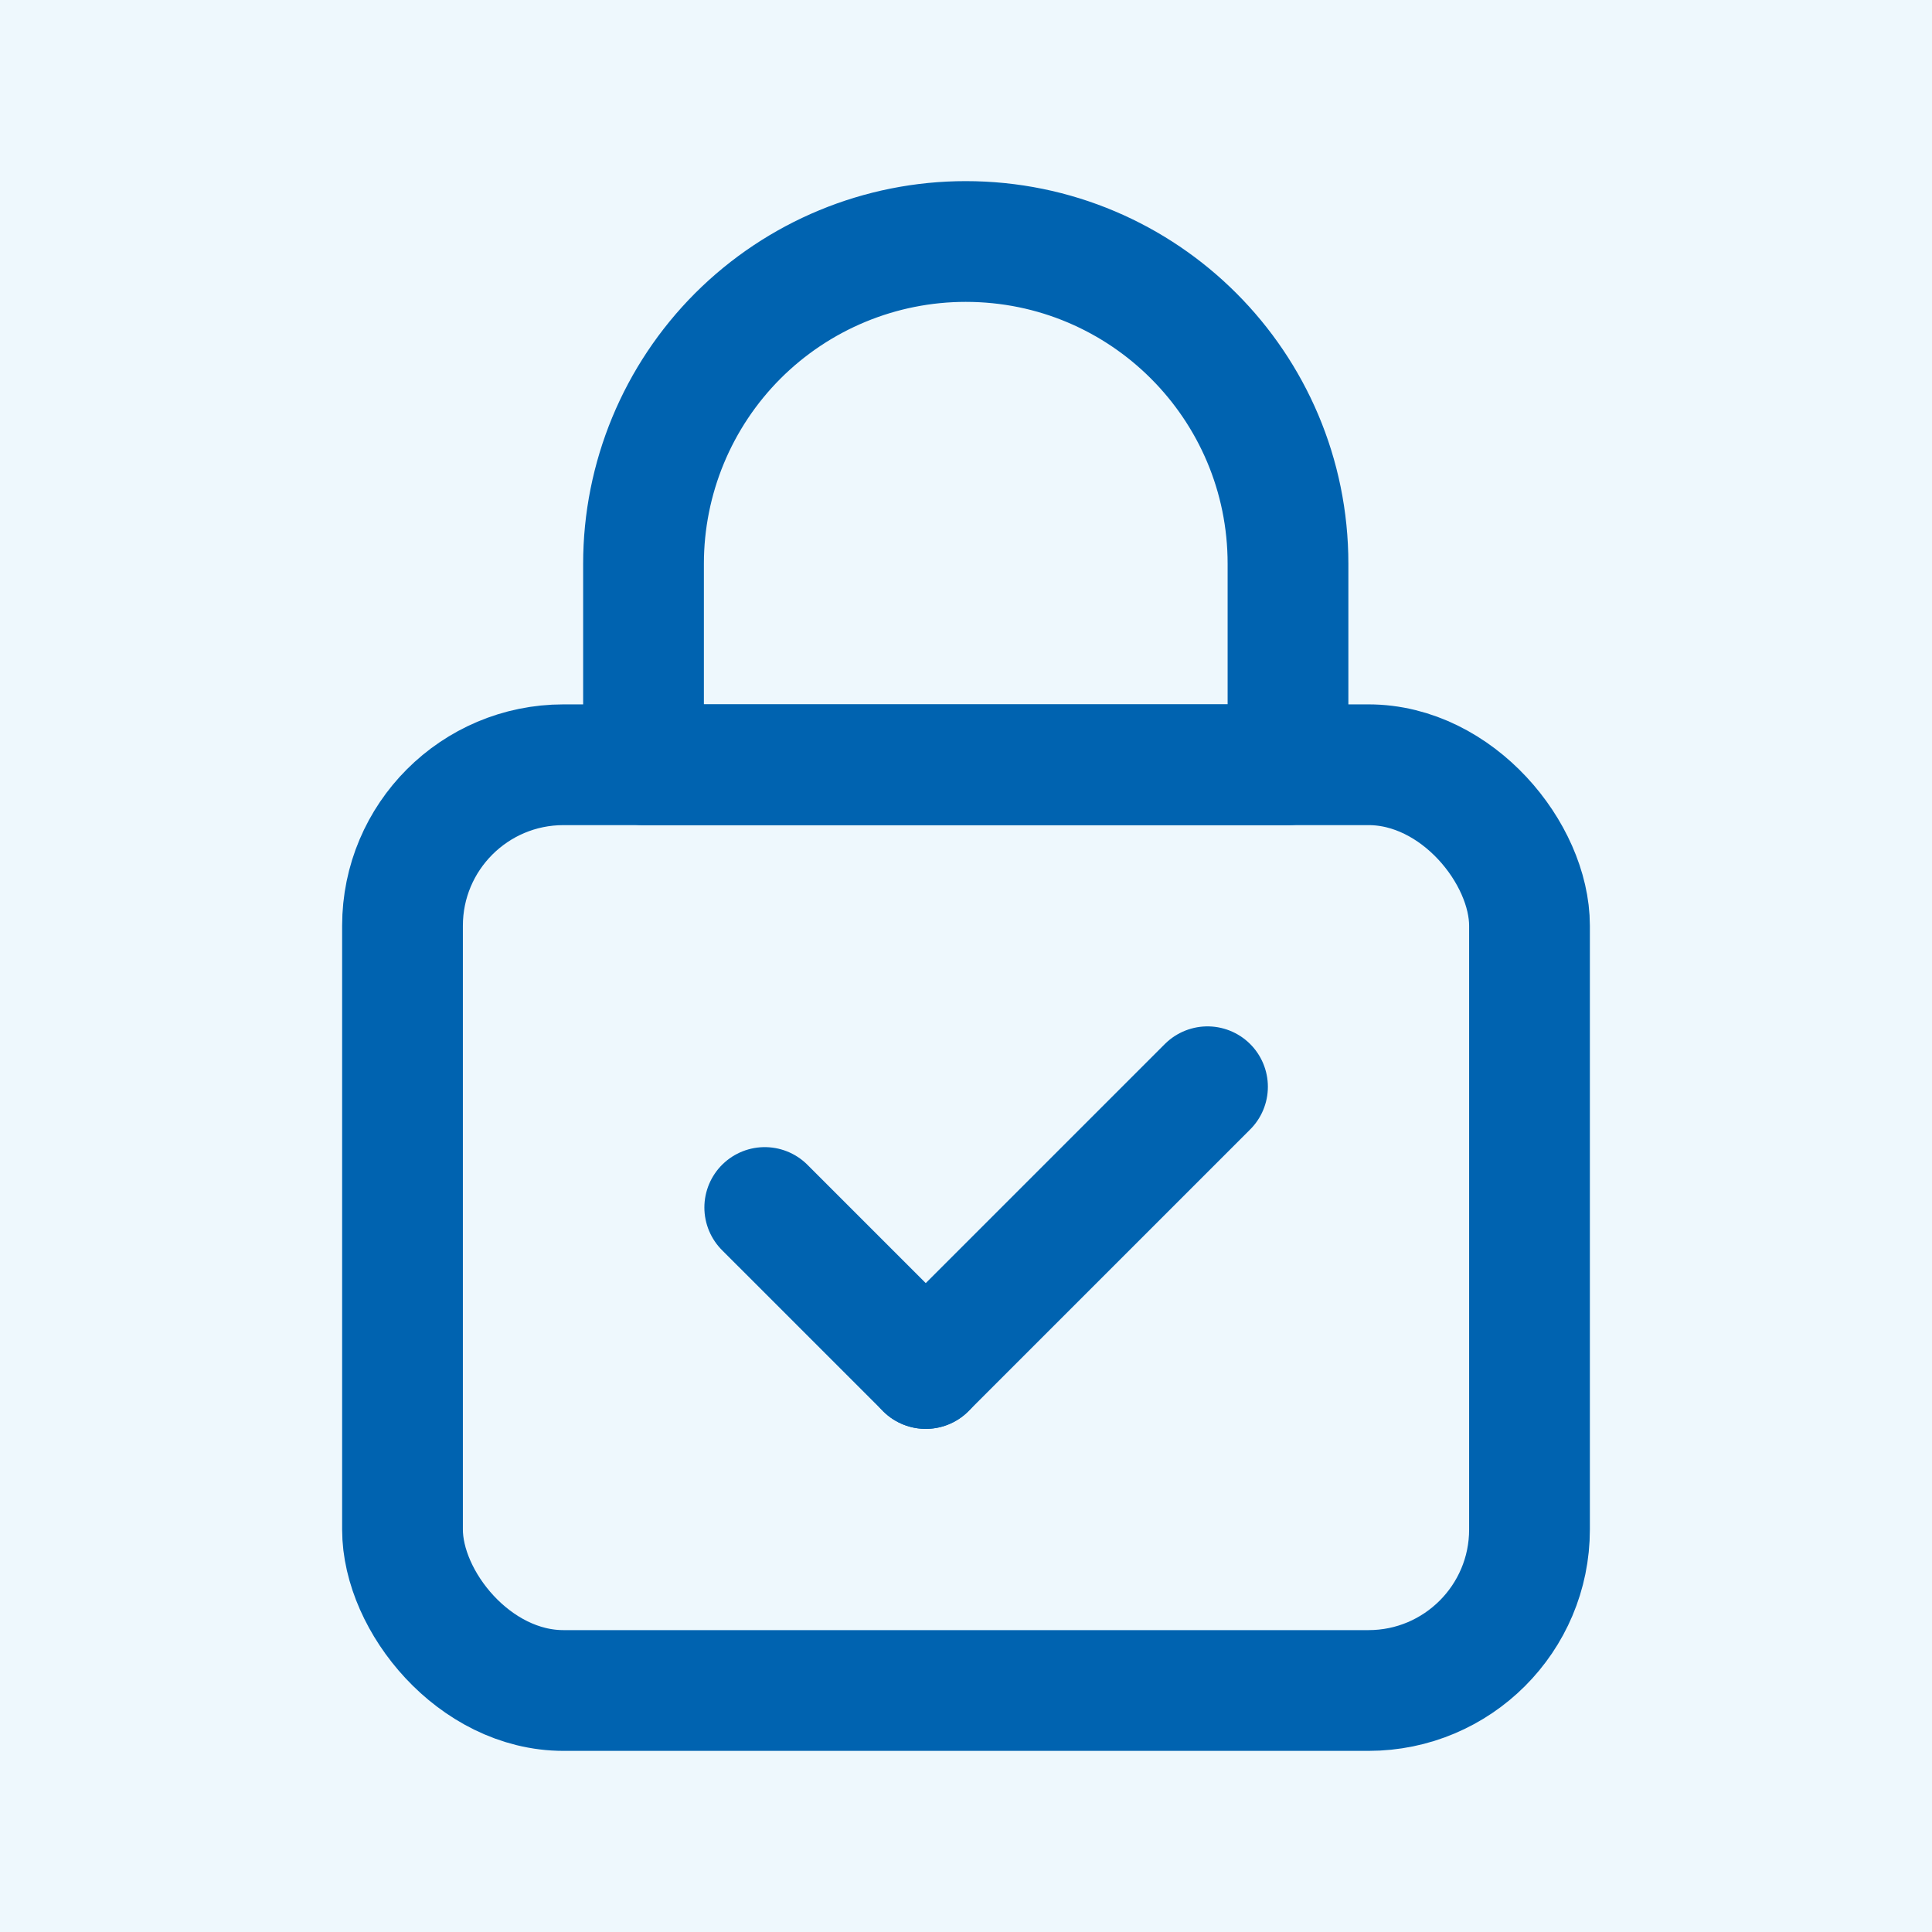 <svg width="24" height="24" viewBox="0 0 24 24" fill="none" xmlns="http://www.w3.org/2000/svg">
<rect width="24" height="24" fill="#00A1ED" fill-opacity="0.067"/>
<rect x="5" y="9.5" width="14" height="11.5" rx="2" stroke="#0063B0" stroke-width="1.5" stroke-linecap="round" stroke-linejoin="round"/>
<path fill-rule="evenodd" clip-rule="evenodd" d="M16 9.5V7.003C16 4.792 14.208 3 11.997 3V3C10.935 3 9.917 3.422 9.166 4.172C8.416 4.923 7.994 5.941 7.994 7.003V9.5H16Z" stroke="#0063B0" stroke-width="1.5" stroke-linecap="round" stroke-linejoin="round"/>
<path d="M9.5 15L11.5 17" stroke="#0063B0" stroke-width="1.5" stroke-linecap="round" stroke-linejoin="round"/>
<path d="M11.5 17L15 13.5" stroke="#0063B0" stroke-width="1.5" stroke-linecap="round" stroke-linejoin="round"/>
</svg>
